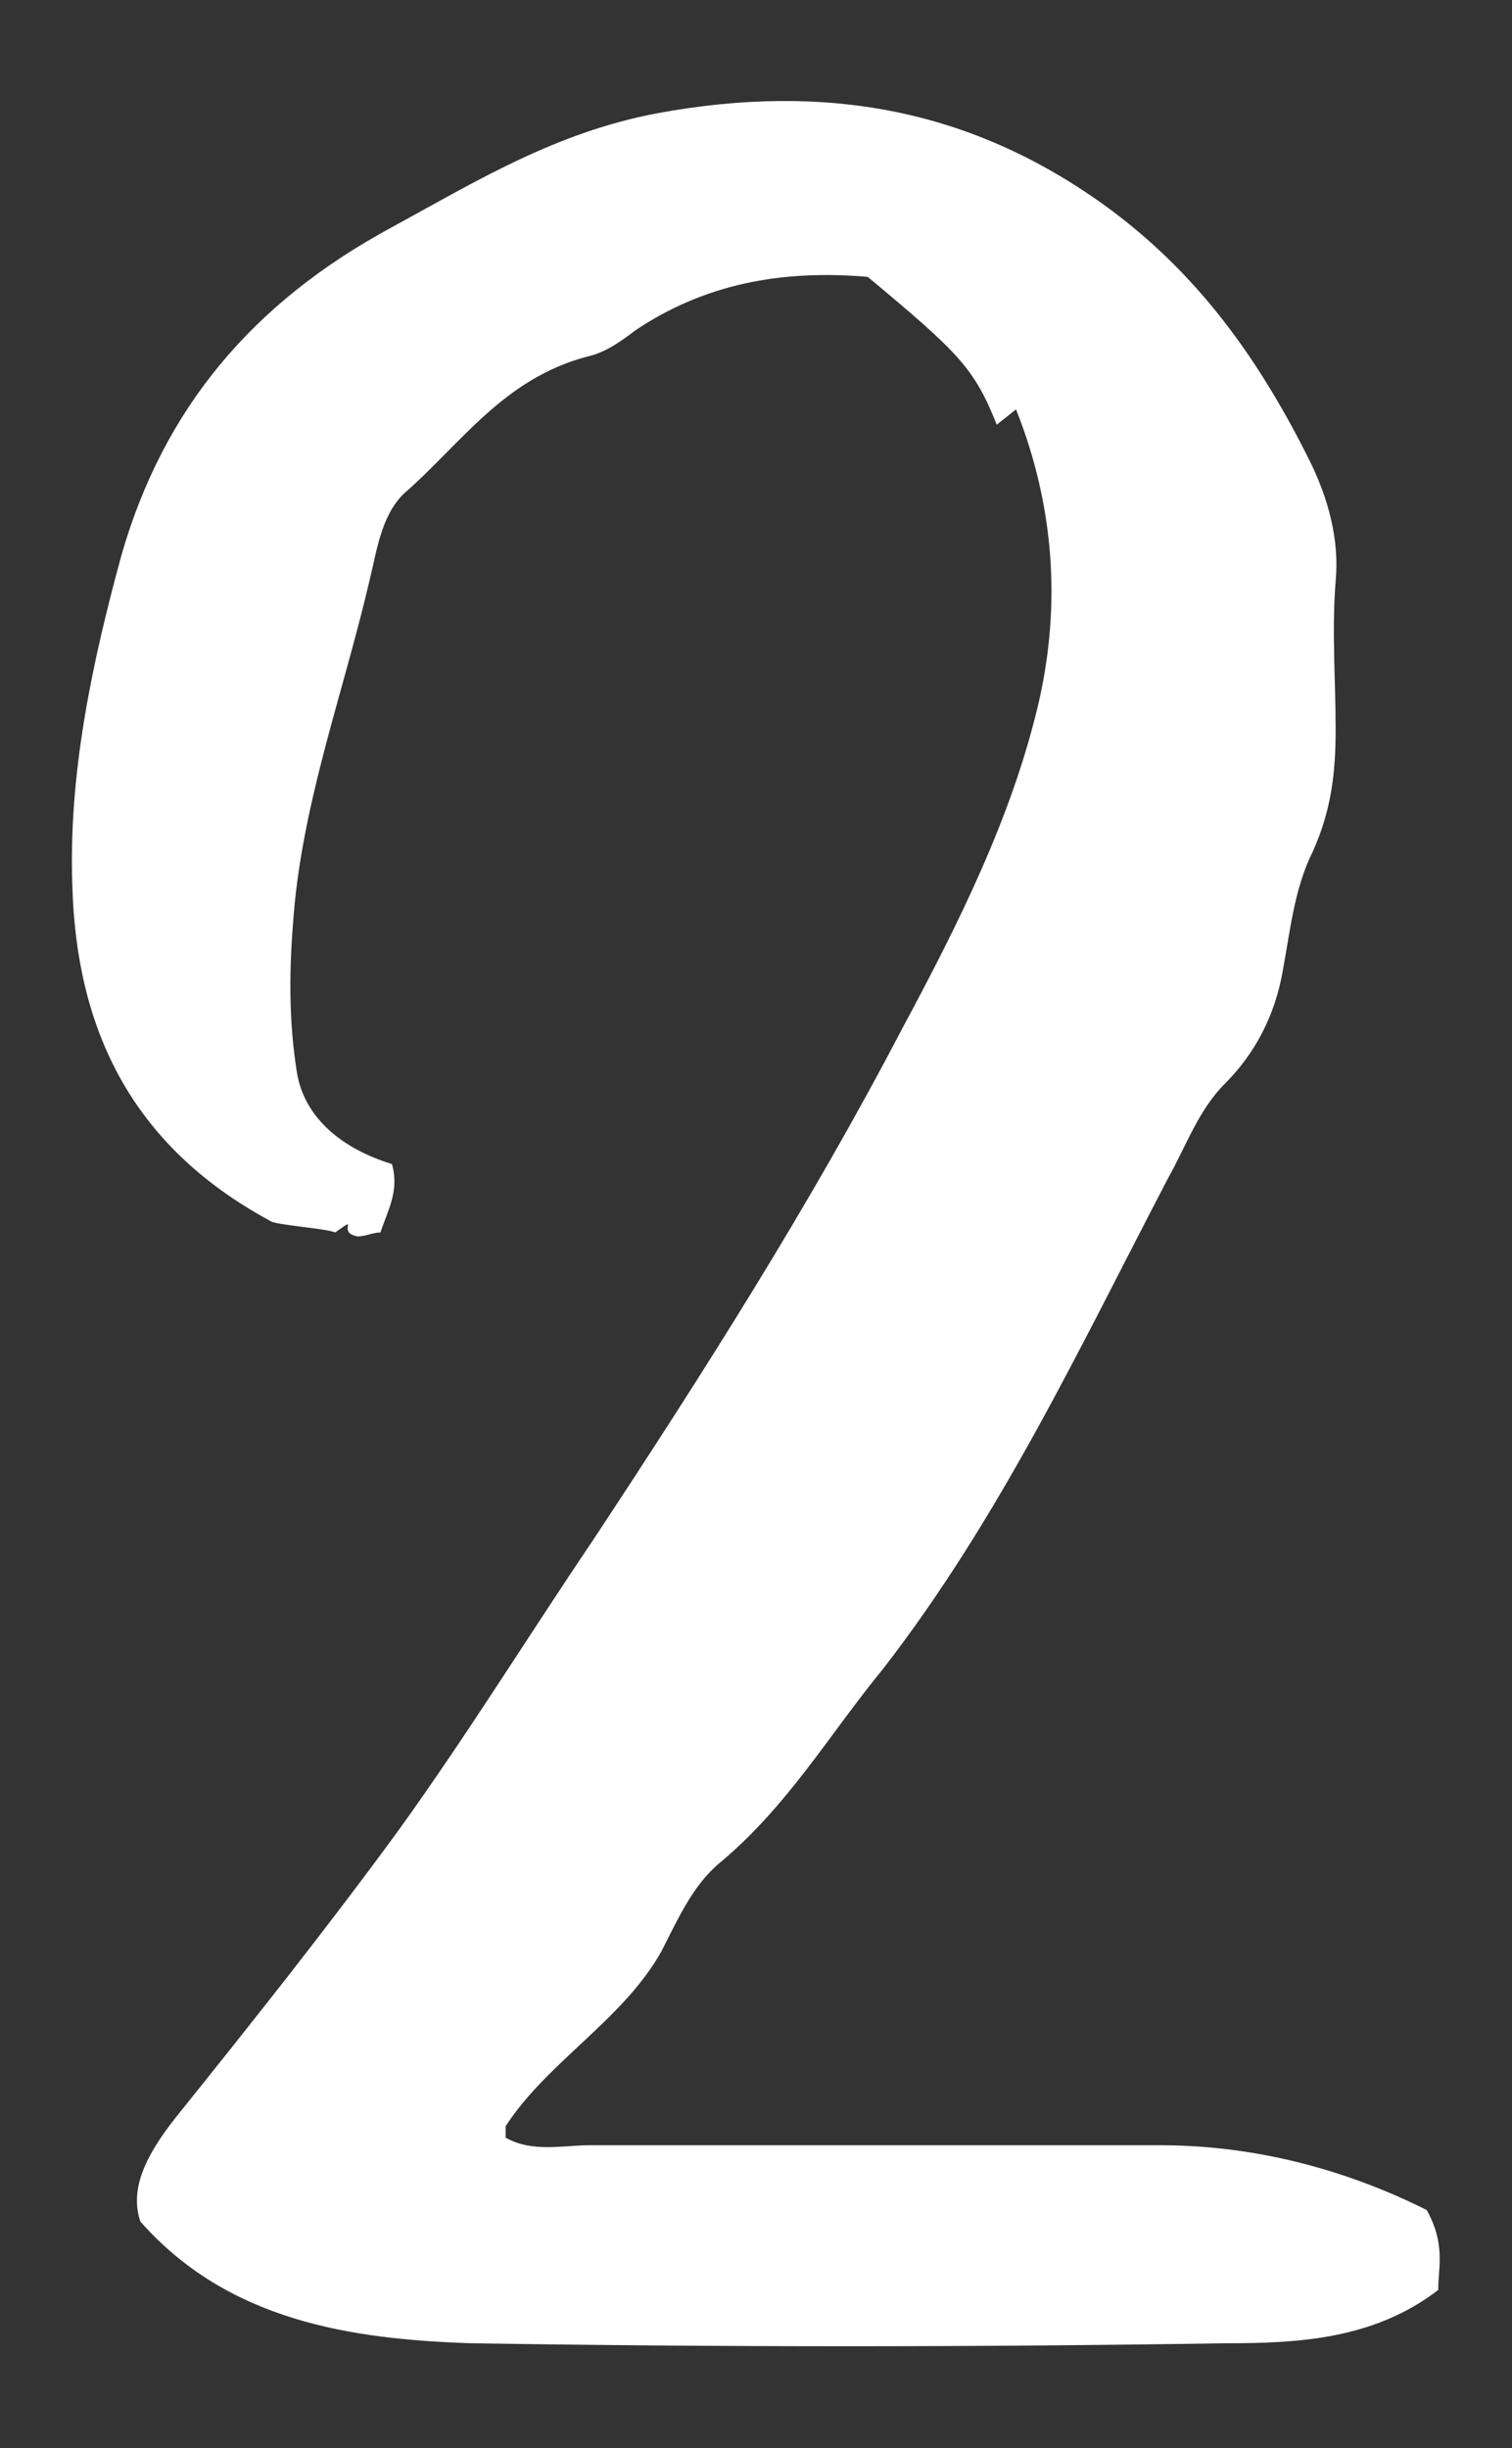 <?xml version="1.0" encoding="UTF-8"?>
<svg id="Warstwa_1" data-name="Warstwa 1" xmlns="http://www.w3.org/2000/svg" viewBox="0 0 42.01 67.99">
  <rect x="0" y="0" width="42.01" height="67.99" fill="#333333" stroke="none"/>
  <defs>
    <style>
      .cls-1 {
        fill: #fff;
        stroke-width: 0px;
      }
    </style>
  </defs>
  <path class="cls-1" d="M27.7,11.81c-.63-1.59-1.06-2.01-3.59-4.12-2.43-.21-4.55.21-6.45,1.48-.42.32-.85.63-1.37.74-2.33.63-3.49,2.43-5.08,3.81-.63.63-.74,1.59-.95,2.43-.74,3.17-1.9,6.24-2.12,9.52-.11,1.38-.11,2.75.11,4.12.21,1.27,1.27,2.12,2.64,2.54.21.74-.11,1.27-.32,1.9-.21,0-.42.11-.63.11-.63-.11.11-.63-.63-.11-.21-.11-1.69-.21-1.8-.32-3.91-2.11-5.39-5.39-5.5-9.31-.11-3.07.53-6.13,1.37-9.2,1.16-4.02,3.6-6.98,7.51-9.09,2.33-1.27,4.55-2.64,7.4-3.17,4.65-.85,8.67-.11,12.37,2.54,2.64,1.9,4.34,4.34,5.71,7.08.53,1.06.85,2.22.74,3.38-.11,1.38,0,2.75,0,4.12,0,1.16-.11,2.22-.63,3.38-.53,1.06-.63,2.22-.85,3.38-.21,1.16-.74,2.22-1.59,3.07-.74.74-1.06,1.69-1.59,2.64-2.43,4.65-4.65,9.41-7.93,13.64-1.48,1.8-2.64,3.81-4.55,5.39-.74.63-1.16,1.59-1.59,2.43-1.06,1.9-3.17,3.07-4.33,4.86v.32c.74.42,1.59.21,2.33.21h15.86c2.75,0,5.29.74,7.4,1.8.53.95.32,1.59.32,2.22-1.8,1.38-3.91,1.48-5.92,1.48-6.98.11-13.96.11-20.94,0-3.38-.11-6.77-.63-9.2-3.38-.32-.95.21-1.9.95-2.85,2.12-2.64,4.23-5.29,6.24-8.04,1.9-2.64,3.6-5.39,5.39-8.04,3.07-4.65,6.03-9.31,8.57-14.17,1.59-2.96,3.07-5.92,3.81-9.09.63-2.75.42-5.5-.63-8.14l-.53.42Z"/>
</svg>